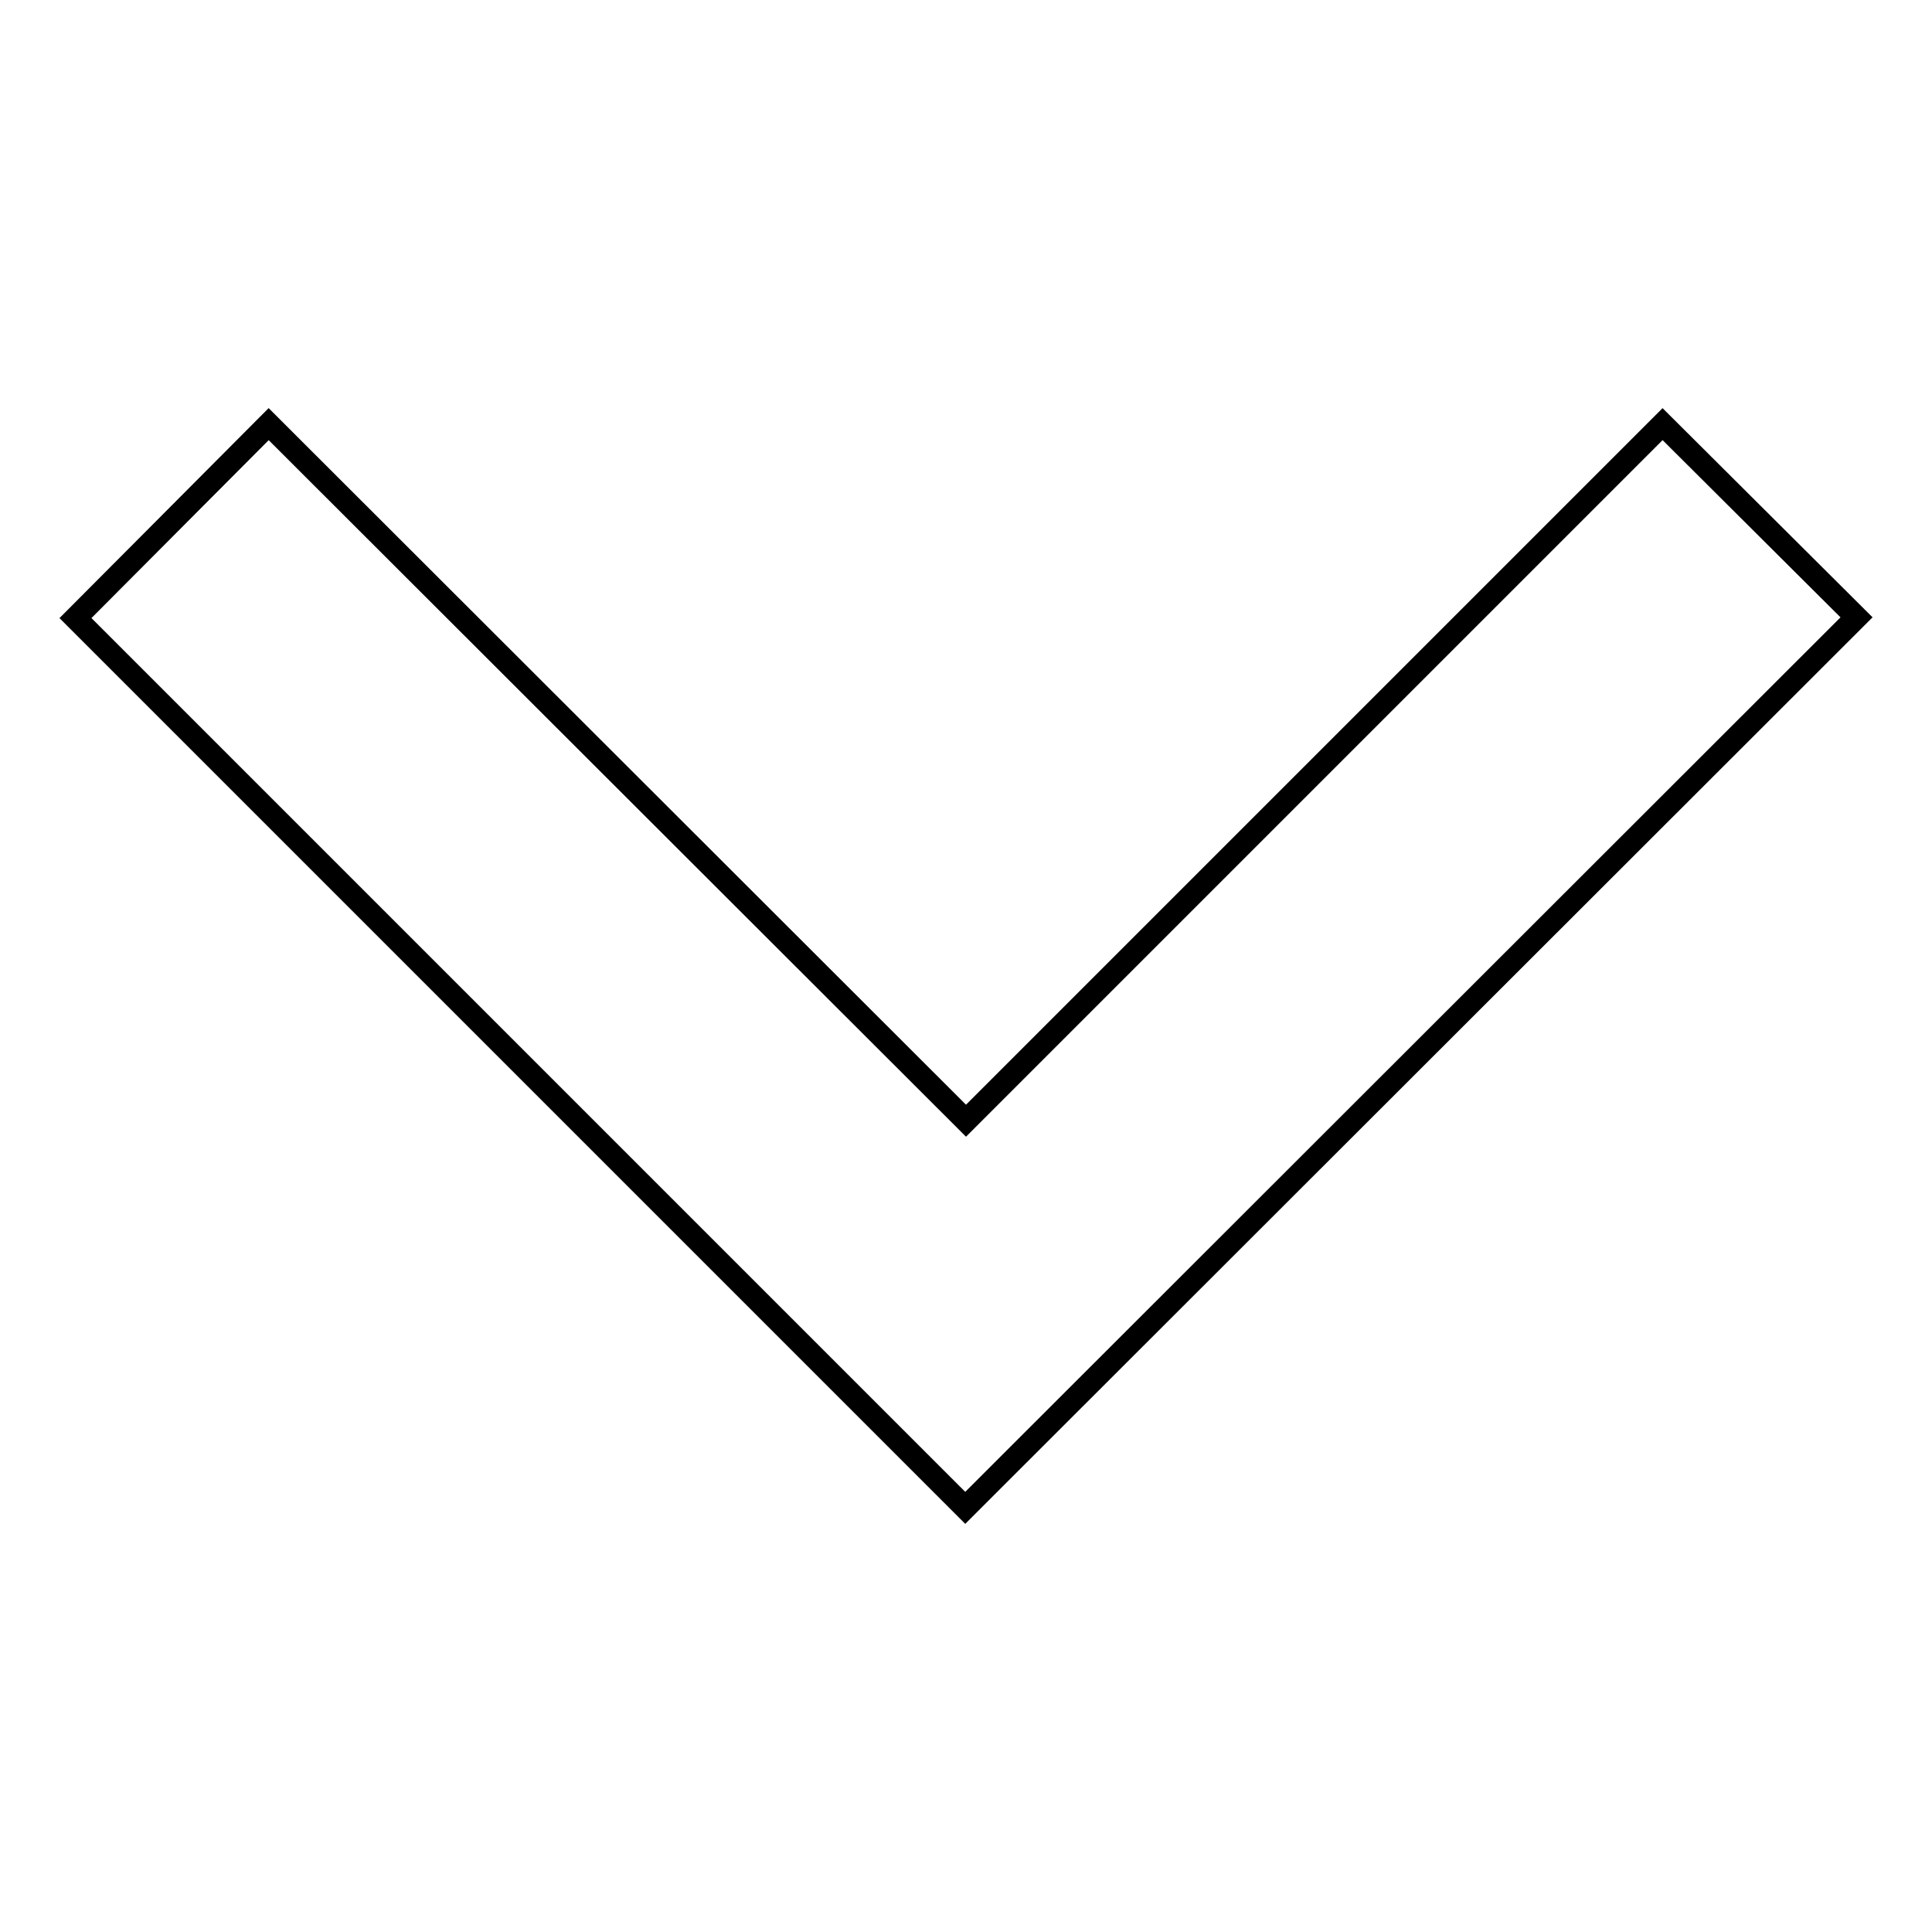 <?xml version="1.0" encoding="utf-8"?>
<!-- Svg Vector Icons : http://www.onlinewebfonts.com/icon -->
<!DOCTYPE svg PUBLIC "-//W3C//DTD SVG 1.1//EN" "http://www.w3.org/Graphics/SVG/1.1/DTD/svg11.dtd">
<svg version="1.1" xmlns="http://www.w3.org/2000/svg" xmlns:xlink="http://www.w3.org/1999/xlink" x="0px" y="0px" viewBox="0 0 256 256" enable-background="new 0 0 256 256" xml:space="preserve">
<g><g><path stroke-width="3" fill-opacity="0" stroke="#000000"  d="M220.3,56.2L128,148.5L35.6,56.2l0,0L10,81.9l0,0l96.4,96.4l0,0l17.4,17.4c0,0,0,0,0,0l4.1,4.1l4.1-4.1c0,0,0,0,0,0L246,81.8l0,0L220.3,56.2L220.3,56.2z"/></g></g>
</svg>
